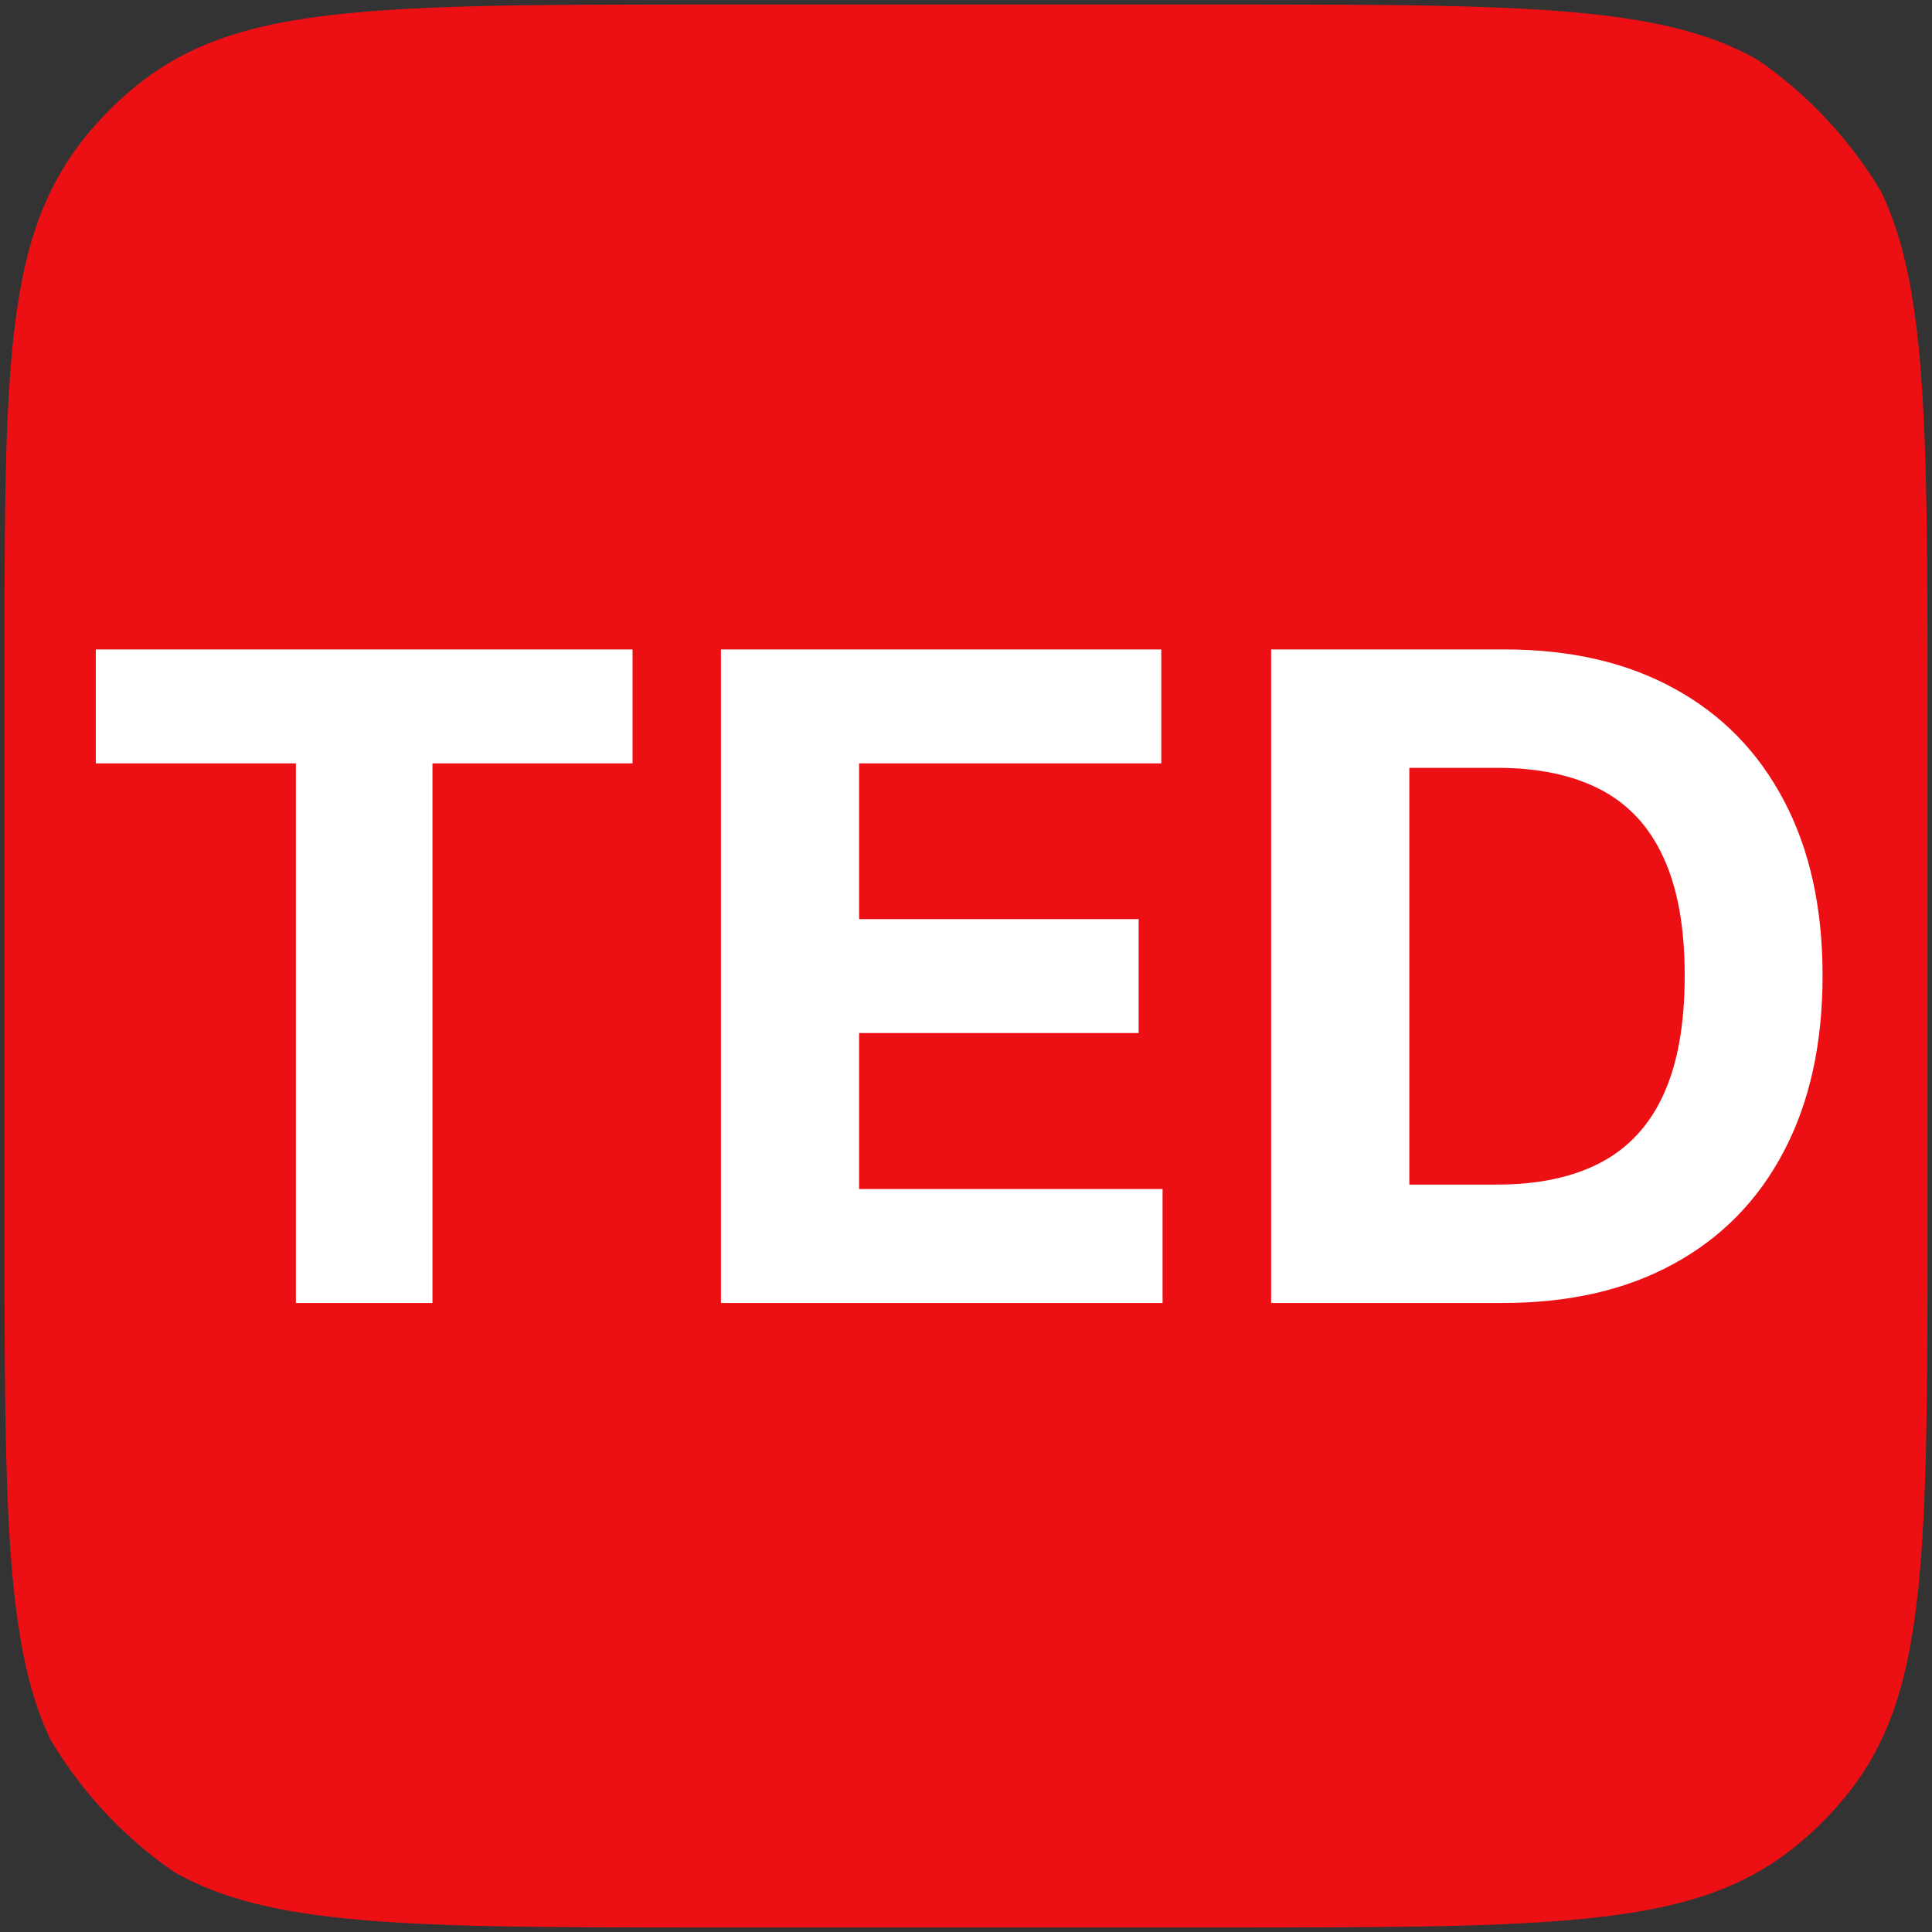 <svg width="86" height="86" viewBox="0 0 86 86" fill="none" xmlns="http://www.w3.org/2000/svg">
<rect x="0" y="0" width="86" height="86" fill="#333333" stroke="none"/>
<g clip-path="url(#clip0_208_233)">
<g clip-path="url(#clip1_208_233)">
<path d="M0.2 30.085C0.2 15 0.2 9.573 4.886 4.886C9.573 0.2 15 0.2 32.2 0.2H53.8C71 0.2 76.427 0.2 81.114 4.886C85.8 9.573 85.8 15 85.8 32.2V53.8C85.8 71 85.8 76.427 81.114 81.114C76.427 85.8 71 85.8 53.8 85.8H32.2C15 85.8 9.573 85.8 4.886 81.114C0.2 76.427 0.2 71 0.2 53.8V30.085Z" fill="#EC1015"/>
</g>
<path d="M4.264 33.98V28.909H28.156V33.98H19.25V58H13.171V33.98H4.264ZM32.091 58V28.909H51.693V33.98H38.242V40.912H50.685V45.983H38.242V52.929H51.75V58H32.091ZM66.896 58H56.583V28.909H66.981C69.907 28.909 72.426 29.491 74.538 30.656C76.649 31.812 78.273 33.474 79.41 35.642C80.556 37.811 81.129 40.405 81.129 43.426C81.129 46.456 80.556 49.061 79.41 51.239C78.273 53.417 76.64 55.088 74.509 56.253C72.388 57.418 69.85 58 66.896 58ZM62.734 52.73H66.64C68.458 52.73 69.987 52.408 71.228 51.764C72.478 51.111 73.415 50.102 74.04 48.739C74.675 47.365 74.992 45.595 74.992 43.426C74.992 41.276 74.675 39.52 74.04 38.156C73.415 36.793 72.483 35.789 71.242 35.145C70.002 34.501 68.472 34.179 66.654 34.179H62.734V52.73Z" fill="white"/>
</g>
<defs>
<clipPath id="clip0_208_233">
<rect width="86" height="86" rx="16" fill="white"/>
</clipPath>
<clipPath id="clip1_208_233">
<rect width="86" height="86" fill="white"/>
</clipPath>
</defs>
</svg>
